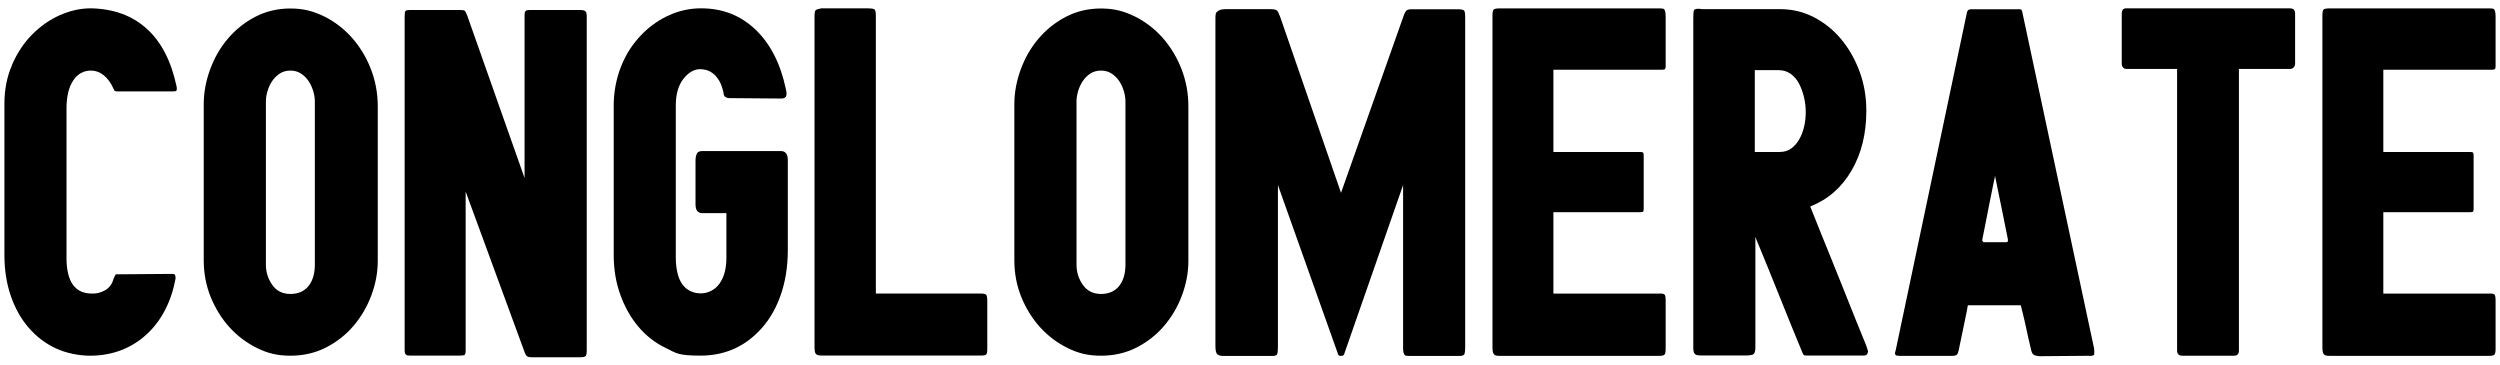<svg viewBox="0 0 3003.9 438.7" version="1.1" xmlns="http://www.w3.org/2000/svg" id="Layer_1">
  
  <path d="M14.4,78c6.1-14.1,14.1-26.3,24.1-36.4,10-10.1,21.1-17.9,33.5-23.4,12.4-5.5,24.8-8.2,37.4-8.2,27.3.6,49.6,8.8,67,24.6,17.4,15.7,29.2,38.7,35.7,68.9.6,2.9.5,4.8-.5,5.8-.3.3-1.6.5-3.9.5h-67c-1.3,0-2.2-.2-2.7-.5-.5-.3-1-1.3-1.7-2.9-3.2-7.1-7.2-12.4-11.8-16.1-4.7-3.7-9.7-5.5-15.2-5.5-9,0-16.1,4-21.4,12-5.3,8-8,19.3-8,33.7v179.3c0,28.6,10.1,42.9,30.4,42.9,5.5.3,10.8-1,15.9-3.9,5.1-2.9,8.5-7.4,10.1-13.5.6-1.6,1.3-3,1.9-4.3.6-1.3,1.8-1.8,3.4-1.4l65.5-.5c1.9,0,2.9.3,2.9,1,.6.6,1,2.1,1,4.3-2.6,14.1-6.8,26.9-12.8,38.3-5.9,11.4-13.4,21.2-22.4,29.4-9,8.2-19.2,14.5-30.6,18.8-11.4,4.3-23.7,6.5-36.9,6.5s-28.9-3-41.4-8.9c-12.5-5.9-23.4-14.2-32.5-24.8-9.2-10.6-16.3-23.3-21.4-38.1-5.1-14.8-7.7-31.2-7.7-49.2V124.8c0-17,3-32.6,9.2-46.7Z"></path>
  <path d="M389.1,19.5c12.7,6.3,23.9,14.8,33.5,25.5,9.6,10.8,17.3,23.3,22.9,37.6,5.6,14.3,8.4,29.3,8.4,45.1v186c0,13.8-2.6,27.6-7.7,41.2-5.1,13.7-12.3,25.9-21.4,36.6-9.2,10.8-20.2,19.4-33,26-12.9,6.6-27.2,9.9-42.9,9.9s-27.5-3-40-9.2c-12.5-6.1-23.5-14.4-33-24.8-9.5-10.4-17-22.6-22.7-36.4-5.6-13.8-8.4-28.6-8.4-44.3V125.3c0-13.8,2.5-27.6,7.5-41.4,5-13.8,12-26.2,21.2-37.1,9.2-10.9,20.2-19.8,33-26.5,12.8-6.7,27-10.1,42.4-10.1s27.5,3.1,40.2,9.4ZM378.3,121.9c0-3.9-.6-8-1.9-12.3-1.3-4.3-3.1-8.4-5.5-12-2.4-3.7-5.5-6.7-9.2-9.2-3.7-2.4-8-3.6-12.8-3.6s-9.1,1.2-12.8,3.6c-3.7,2.4-6.7,5.5-9.2,9.2-2.4,3.7-4.3,7.7-5.5,12-1.3,4.3-1.9,8.4-1.9,12.3v196.2c0,9,2.6,17.1,7.7,24.3,5.1,7.2,12.4,10.8,21.7,10.8s16.5-3.1,21.7-9.4c5.1-6.3,7.7-14.9,7.7-25.8V121.9Z"></path>
  <path d="M558,12.7c1,.5,2.1,2.5,3.4,6l68.9,195.2V18.7c0-2.9.4-4.7,1.2-5.5.8-.8,2.7-1.2,5.5-1.2h59.8c3.2,0,5.3.5,6.3,1.4,1.3.6,1.9,2.7,1.9,6.3v401.5c0,3.5-.5,5.8-1.4,6.7-1,1-3.4,1.4-7.2,1.4h-57.4c-3.5,0-5.8-.7-6.7-2.2-1-1.4-1.9-3.6-2.9-6.5l-69.9-190.4v191.8c0,1.6-.3,3.1-1,4.3-.6.6-2.7,1-6.3,1h-59.3c-2.9,0-4.5-.3-4.8-1-1.3-.6-1.9-2.6-1.9-5.8V19.7c0-3.5.3-5.7,1-6.5.6-.8,2.7-1.2,6.3-1.2h58.3c3.2,0,5.3.2,6.3.7Z"></path>
  <path d="M804.6,18c12-5.3,24.7-8,37.8-8,25.7,0,47.5,8.5,65.3,25.5,17.8,17,30,40.6,36.4,70.8.6,2.6,1,4.7,1,6.3s-.3,2.6-1,3.9c-1.3,1.3-3.1,1.9-5.3,1.9l-61.7-.5c-5.1,0-7.7-2.1-7.7-6.3-1.3-6.1-3.1-11-5.3-14.7-2.3-3.7-4.7-6.6-7.5-8.7-2.7-2.1-5.4-3.4-8-4.1-2.6-.6-5-1-7.2-1-7.4,0-14.1,3.9-20.2,11.6-6.1,7.7-9.2,18.5-9.2,32.3v182.2c0,8,.9,15.2,2.7,21.4,1.8,6.3,4.6,11.2,8.4,14.7,5.1,4.8,11.6,7.2,19.3,7.2s16.7-3.9,22.2-11.8c5.5-7.9,8.2-18.1,8.2-30.6v-54h-28.9c-5.5,0-8.2-3.5-8.2-10.6v-52.5c0-4.2.8-7.4,2.4-9.6,1.3-1.3,3.2-1.9,5.8-1.9h94c2.6,0,4.5.6,5.8,1.9,1.9,1.6,2.9,4.5,2.9,8.7v108.4c0,20.6-3.1,39.4-9.4,56.4-6.3,17-15.2,31.2-26.7,42.4-18.6,18.6-41.6,28-68.9,28s-29-3-41.7-9.2c-12.7-6.1-23.6-14.6-32.8-25.5-9.2-10.9-16.4-23.7-21.7-38.3-5.3-14.6-8-30.6-8-48V127.2c0-16.7,3-32.5,8.9-47.5,5.9-14.9,14.5-28,25.8-39.3,9.6-9.6,20.5-17.1,32.5-22.4Z"></path>
  <path d="M1043.8,10.1c3.9,0,6.3.5,7.2,1.4s1.4,3.7,1.4,8.2v333h125.8c3.5,0,5.8.5,6.7,1.4s1.4,3.4,1.4,7.2v57.8c0,3.5-.4,5.8-1.2,6.7-.8,1-2.8,1.4-6,1.4h-191.8c-3.9,0-6.1-.6-6.7-1.9-1.3-.6-1.9-3.5-1.9-8.7V19.7c0-4.2.5-6.7,1.4-7.5,1-.8,3.2-1.5,6.7-2.2h56.9Z"></path>
  <path d="M1363.1,19.5c12.7,6.3,23.9,14.8,33.5,25.5,9.6,10.8,17.3,23.3,22.9,37.6,5.6,14.3,8.4,29.3,8.4,45.1v186c0,13.8-2.6,27.6-7.7,41.2-5.1,13.7-12.3,25.9-21.4,36.6-9.2,10.8-20.2,19.4-33,26-12.9,6.6-27.2,9.9-42.9,9.9s-27.5-3-40-9.2c-12.5-6.1-23.5-14.4-33-24.8-9.5-10.4-17-22.6-22.7-36.4-5.6-13.8-8.4-28.6-8.4-44.3V125.3c0-13.8,2.5-27.6,7.5-41.4,5-13.8,12-26.2,21.2-37.1,9.2-10.9,20.2-19.8,33-26.5,12.8-6.7,27-10.1,42.4-10.1s27.5,3.1,40.2,9.4ZM1352.3,121.9c0-3.9-.6-8-1.9-12.3-1.3-4.3-3.1-8.4-5.5-12-2.4-3.7-5.5-6.7-9.2-9.2-3.7-2.4-8-3.6-12.8-3.6s-9.1,1.2-12.8,3.6c-3.7,2.4-6.7,5.5-9.2,9.2-2.4,3.7-4.3,7.7-5.5,12-1.3,4.3-1.9,8.4-1.9,12.3v196.2c0,9,2.6,17.1,7.7,24.3,5.1,7.2,12.4,10.8,21.7,10.8s16.5-3.1,21.7-9.4c5.1-6.3,7.7-14.9,7.7-25.8V121.9Z"></path>
  <path d="M1690.1,12.5c1.3-1,3.5-1.4,6.7-1.4h54.5c4.5,0,7.1.6,8,1.7.8,1.1,1.2,3.8,1.2,8v396.2c0,3.5-.2,6.2-.7,8-.5,1.8-2.5,2.7-6,2.7h-60.2c-3.2,0-5.1-.3-5.8-1-1.3-1.9-1.9-4.5-1.9-7.7v-196.6l-70.4,201.9c-.3,2.3-1.8,3.4-4.3,3.4s-3.5-1.1-3.9-3.4l-71.8-201.9v193.7c0,4.2-.2,7.2-.7,8.9-.5,1.8-2.3,2.7-5.5,2.7h-59.3c-3.9,0-6.4-.8-7.7-2.4-1.3-1.6-1.9-4.8-1.9-9.6V23.6c0-1.9,0-3.9.2-5.8.2-1.9.9-3.2,2.2-3.9,1.6-1.9,5-2.9,10.1-2.9h53.5c4.2,0,6.8.6,8,1.7,1.1,1.1,2.5,3.9,4.1,8.4l72.8,210.6,75.7-214c1-2.6,2.1-4.3,3.4-5.3Z"></path>
  <path d="M1999.5,11c1.3,1.3,1.9,4.5,1.9,9.6v58.8c0,1.6-.2,2.7-.7,3.4-.5.6-1.7,1-3.6,1h-130.6v98.8h104.6c1.6,0,2.7.3,3.4,1,.3.6.5,1.8.5,3.4v63.6c0,1.6-.2,2.7-.5,3.4-.3.6-1.6,1-3.9,1h-104.1v97.8h127.2c2.6-.3,4.7,0,6.3,1,1,1,1.4,3.5,1.4,7.7v57.4c0,3.5-.4,5.9-1.2,7-.8,1.1-3,1.7-6.5,1.7h-191.8c-3.9,0-6.1-.6-6.7-1.9-1.3-1-1.9-3.9-1.9-8.7V18.7c0-3.9.5-6.3,1.4-7.2,1-1,3.4-1.4,7.2-1.4h193.3c2.2,0,3.7.3,4.3,1Z"></path>
  <path d="M2044.8,11h94.5c14.1,0,27.5,3.2,40,9.6,12.5,6.4,23.5,15.2,32.8,26.3,9.3,11.1,16.7,24,22.2,38.8,5.5,14.8,8.2,30.5,8.2,47.2v.5c0,27.3-5.9,51.2-17.8,71.6-11.9,20.4-28.4,34.8-49.6,43.1,5.1,12.9,9.7,24.3,13.7,34.2,4,10,8.5,21,13.5,33.3,5,12.2,9.8,24.3,14.5,36.1,4.7,11.9,9.1,23,13.3,33.3,4.2,10.3,7.5,18.4,9.9,24.3,2.4,5.9,3.6,9.1,3.6,9.4,0,.6.2,1.3.5,1.9.3.6.5,1.1.5,1.4,0,.6-.2,1.3-.5,1.9-.3.6-.5,1.1-.5,1.4-.6,1.3-2.1,1.9-4.3,1.9h-68.4c-1.9,0-3.1-.2-3.6-.7-.5-.5-1-1.5-1.7-3.1-5.5-13.2-10.2-24.7-14.2-34.5-4-9.8-8.4-20.6-13-32.3-4.7-11.7-9.1-22.7-13.3-33-4.2-10.3-7.8-19-10.8-26.3-3.1-7.2-4.7-11.5-5.1-12.8v130.1c0,2.6,0,4.7-.2,6.3-.2,1.6-.7,3.1-1.7,4.3-1,1.3-4.3,1.9-10.1,1.9h-53c-4.5,0-7.1-.6-7.7-1.9-1.3-1-1.9-3.5-1.9-7.7V21.6c0-5.5.3-8.7,1-9.6,1.6-1.6,4.8-1.9,9.6-1ZM2108.5,182.6h29.9c5.5,0,10.1-1.4,14-4.3s7.1-6.6,9.6-11.1c2.6-4.5,4.5-9.6,5.8-15.2,1.3-5.6,1.9-11.3,1.9-17.1v-.5c0-6.1-.7-12.1-2.2-18.1-1.4-5.9-3.5-11.3-6-16.1-2.6-4.8-5.9-8.7-10.1-11.6-4.2-2.9-8.8-4.3-14-4.3h-28.9v98.3Z"></path>
  <path d="M2425.1,11c1.6,0,2.7.2,3.4.5.6.3,1.1,1.3,1.4,2.9l86.3,404.4c.3,3.2.3,5.8,0,7.7-1.6,1-4,1.3-7.2,1l-58.8.5c-2.9-.3-5.1-.9-6.5-1.7-1.4-.8-2.5-2.7-3.1-5.5-2.6-10.9-4.6-19.8-6-26.5-1.4-6.7-2.9-12.9-4.3-18.6-1.4-5.6-2.2-8.6-2.2-8.9h-63.6c0,.3-.6,3.4-1.7,9.2-1.1,5.8-2.4,12-3.9,18.8-1.4,6.7-3.3,15.6-5.5,26.5-.6,2.6-1.4,4.3-2.4,5.1-1,.8-3.1,1.2-6.3,1.2h-61.2c-3.2,0-5.1-.3-5.8-1-1-1.3-1-3,0-5.3l85.8-406.8c.6-2.2,2.2-3.4,4.8-3.4h56.9ZM2383.7,291h27.5c.3,0,.8-.3,1.4-1v-2.4c-2.9-14.8-5.3-26.7-7.2-35.9-1.9-9.2-3.7-17.7-5.3-25.8-1.6-8-2.6-12.8-2.9-14.5-.3,1.3-1,4.7-2.2,10.4-1.1,5.6-2.4,12-3.9,19.3s-2.9,14.5-4.3,21.9c-1.4,7.4-2.7,13.4-3.6,18.1-1,4.7-1.4,7.2-1.4,7.5v.5c0,.6.3,1,1,1,0,.6.3,1,1,1Z"></path>
  <path d="M2751.9,10.1c3.9,0,5.8,2.1,5.8,6.3v60.2c0,1.6-.6,3.1-1.7,4.3-1.1,1.3-2.5,1.9-4.1,1.9h-61.7v338.3c0,4.2-1.9,6.3-5.8,6.3h-62.2c-4.2,0-6.3-2.1-6.3-6.3V82.8h-61.2c-1.6,0-2.9-.6-3.9-1.9-1-1.3-1.4-2.7-1.4-4.3V16.3c0-4.2,1.8-6.3,5.3-6.3h197.1Z"></path>
  <path d="M2996.7,11c1.3,1.3,1.9,4.5,1.9,9.6v58.8c0,1.6-.2,2.7-.7,3.4-.5.6-1.7,1-3.6,1h-130.6v98.8h104.6c1.6,0,2.7.3,3.4,1,.3.6.5,1.8.5,3.4v63.6c0,1.6-.2,2.7-.5,3.4-.3.6-1.6,1-3.9,1h-104.1v97.8h127.2c2.6-.3,4.7,0,6.3,1,1,1,1.4,3.5,1.4,7.7v57.4c0,3.5-.4,5.9-1.2,7-.8,1.1-3,1.7-6.5,1.7h-191.8c-3.9,0-6.1-.6-6.7-1.9-1.3-1-1.9-3.9-1.9-8.7V18.7c0-3.9.5-6.3,1.4-7.2,1-1,3.4-1.4,7.2-1.4h193.3c2.2,0,3.7.3,4.3,1Z"></path>
</svg>